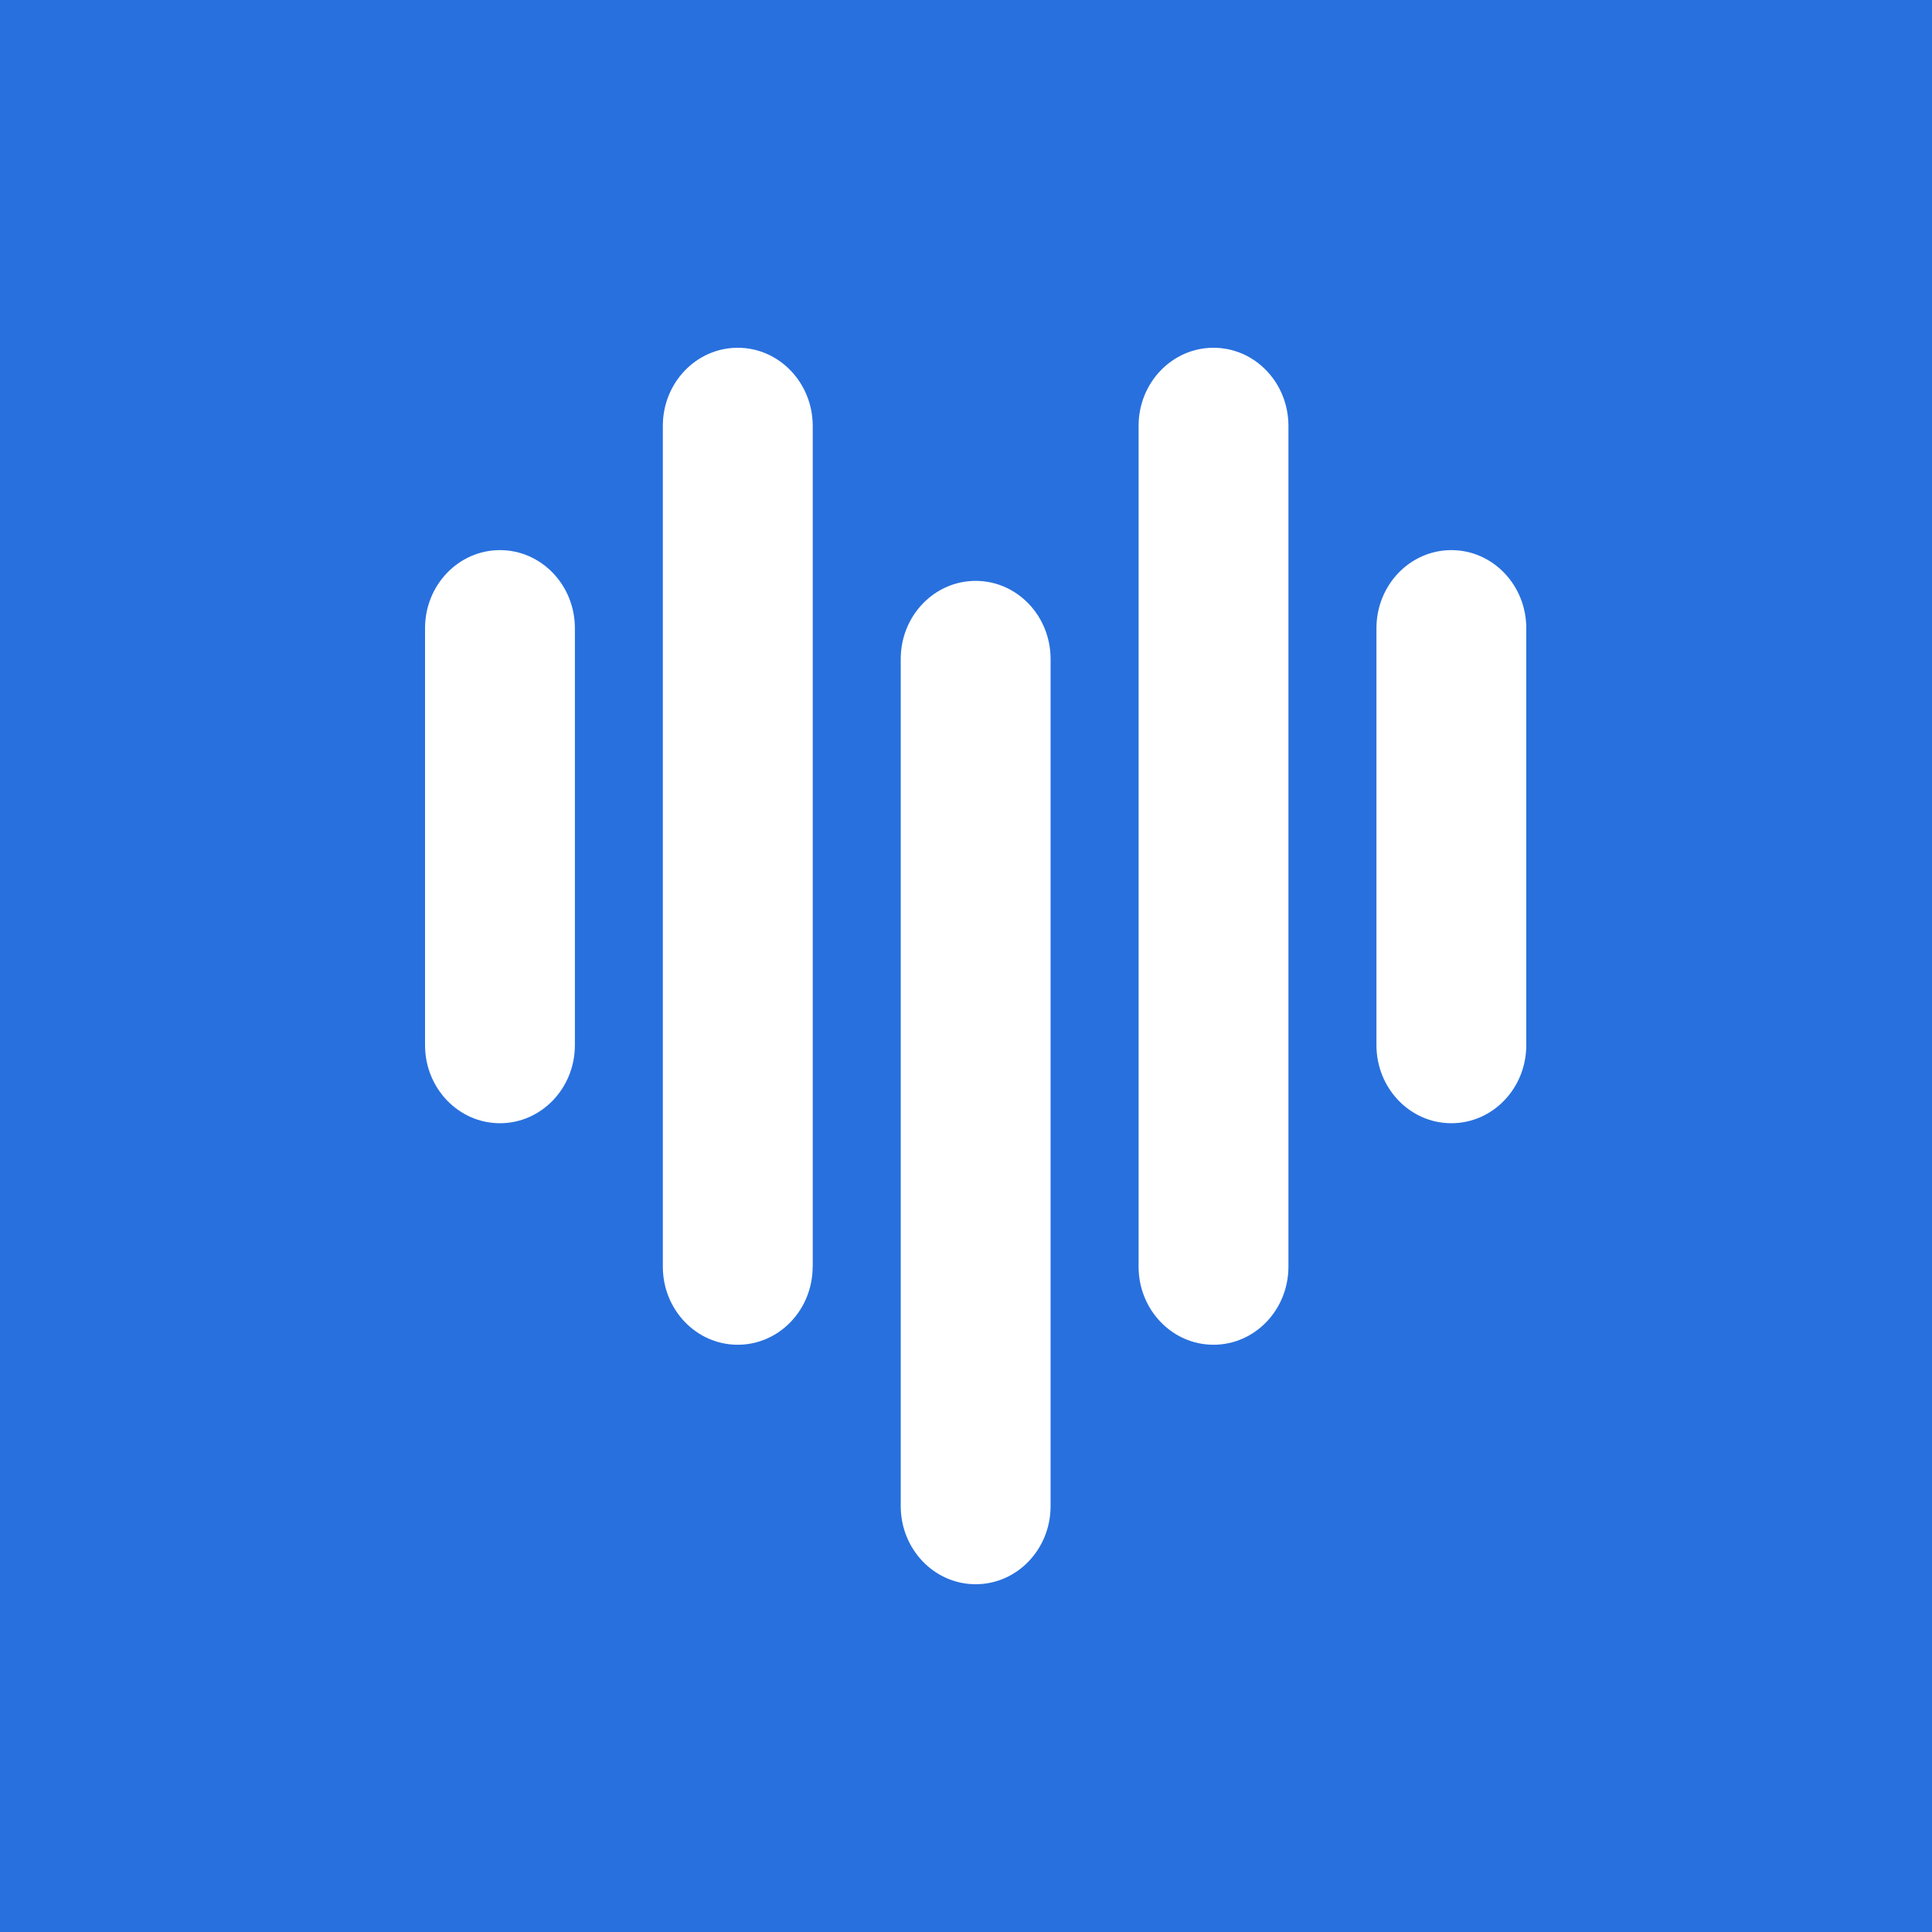 <svg width="100" height="100" viewBox="0 0 100 100" fill="none" xmlns="http://www.w3.org/2000/svg">
<rect width="100" height="100" fill="#2870DE"/>
<path d="M29.756 54.096V32.516C29.756 30.283 28.02 28.474 25.878 28.474C23.735 28.474 22 30.283 22 32.516V54.096C22 56.329 23.735 58.138 25.878 58.138C28.02 58.138 29.756 56.329 29.756 54.096ZM42.067 65.558V22.042C42.063 19.809 40.328 18 38.186 18C36.043 18 34.308 19.809 34.308 22.042V65.562C34.308 67.795 36.043 69.604 38.186 69.604C40.328 69.604 42.063 67.795 42.063 65.562L42.067 65.558ZM54.378 77.958V34.108C54.378 31.874 52.642 30.066 50.5 30.066C48.358 30.066 46.622 31.874 46.622 34.108V77.958C46.622 80.191 48.358 82 50.5 82C52.642 82 54.378 80.191 54.378 77.958ZM66.689 65.558V22.042C66.689 19.809 64.954 18 62.811 18C60.669 18 58.933 19.809 58.933 22.042V65.562C58.933 67.795 60.669 69.604 62.811 69.604C64.954 69.604 66.689 67.795 66.689 65.562V65.558ZM79 54.096V32.516C79 30.283 77.265 28.474 75.122 28.474C72.98 28.474 71.245 30.283 71.245 32.516V54.096C71.245 56.329 72.98 58.138 75.122 58.138C77.265 58.138 79 56.329 79 54.096Z" fill="white"/>
</svg>

